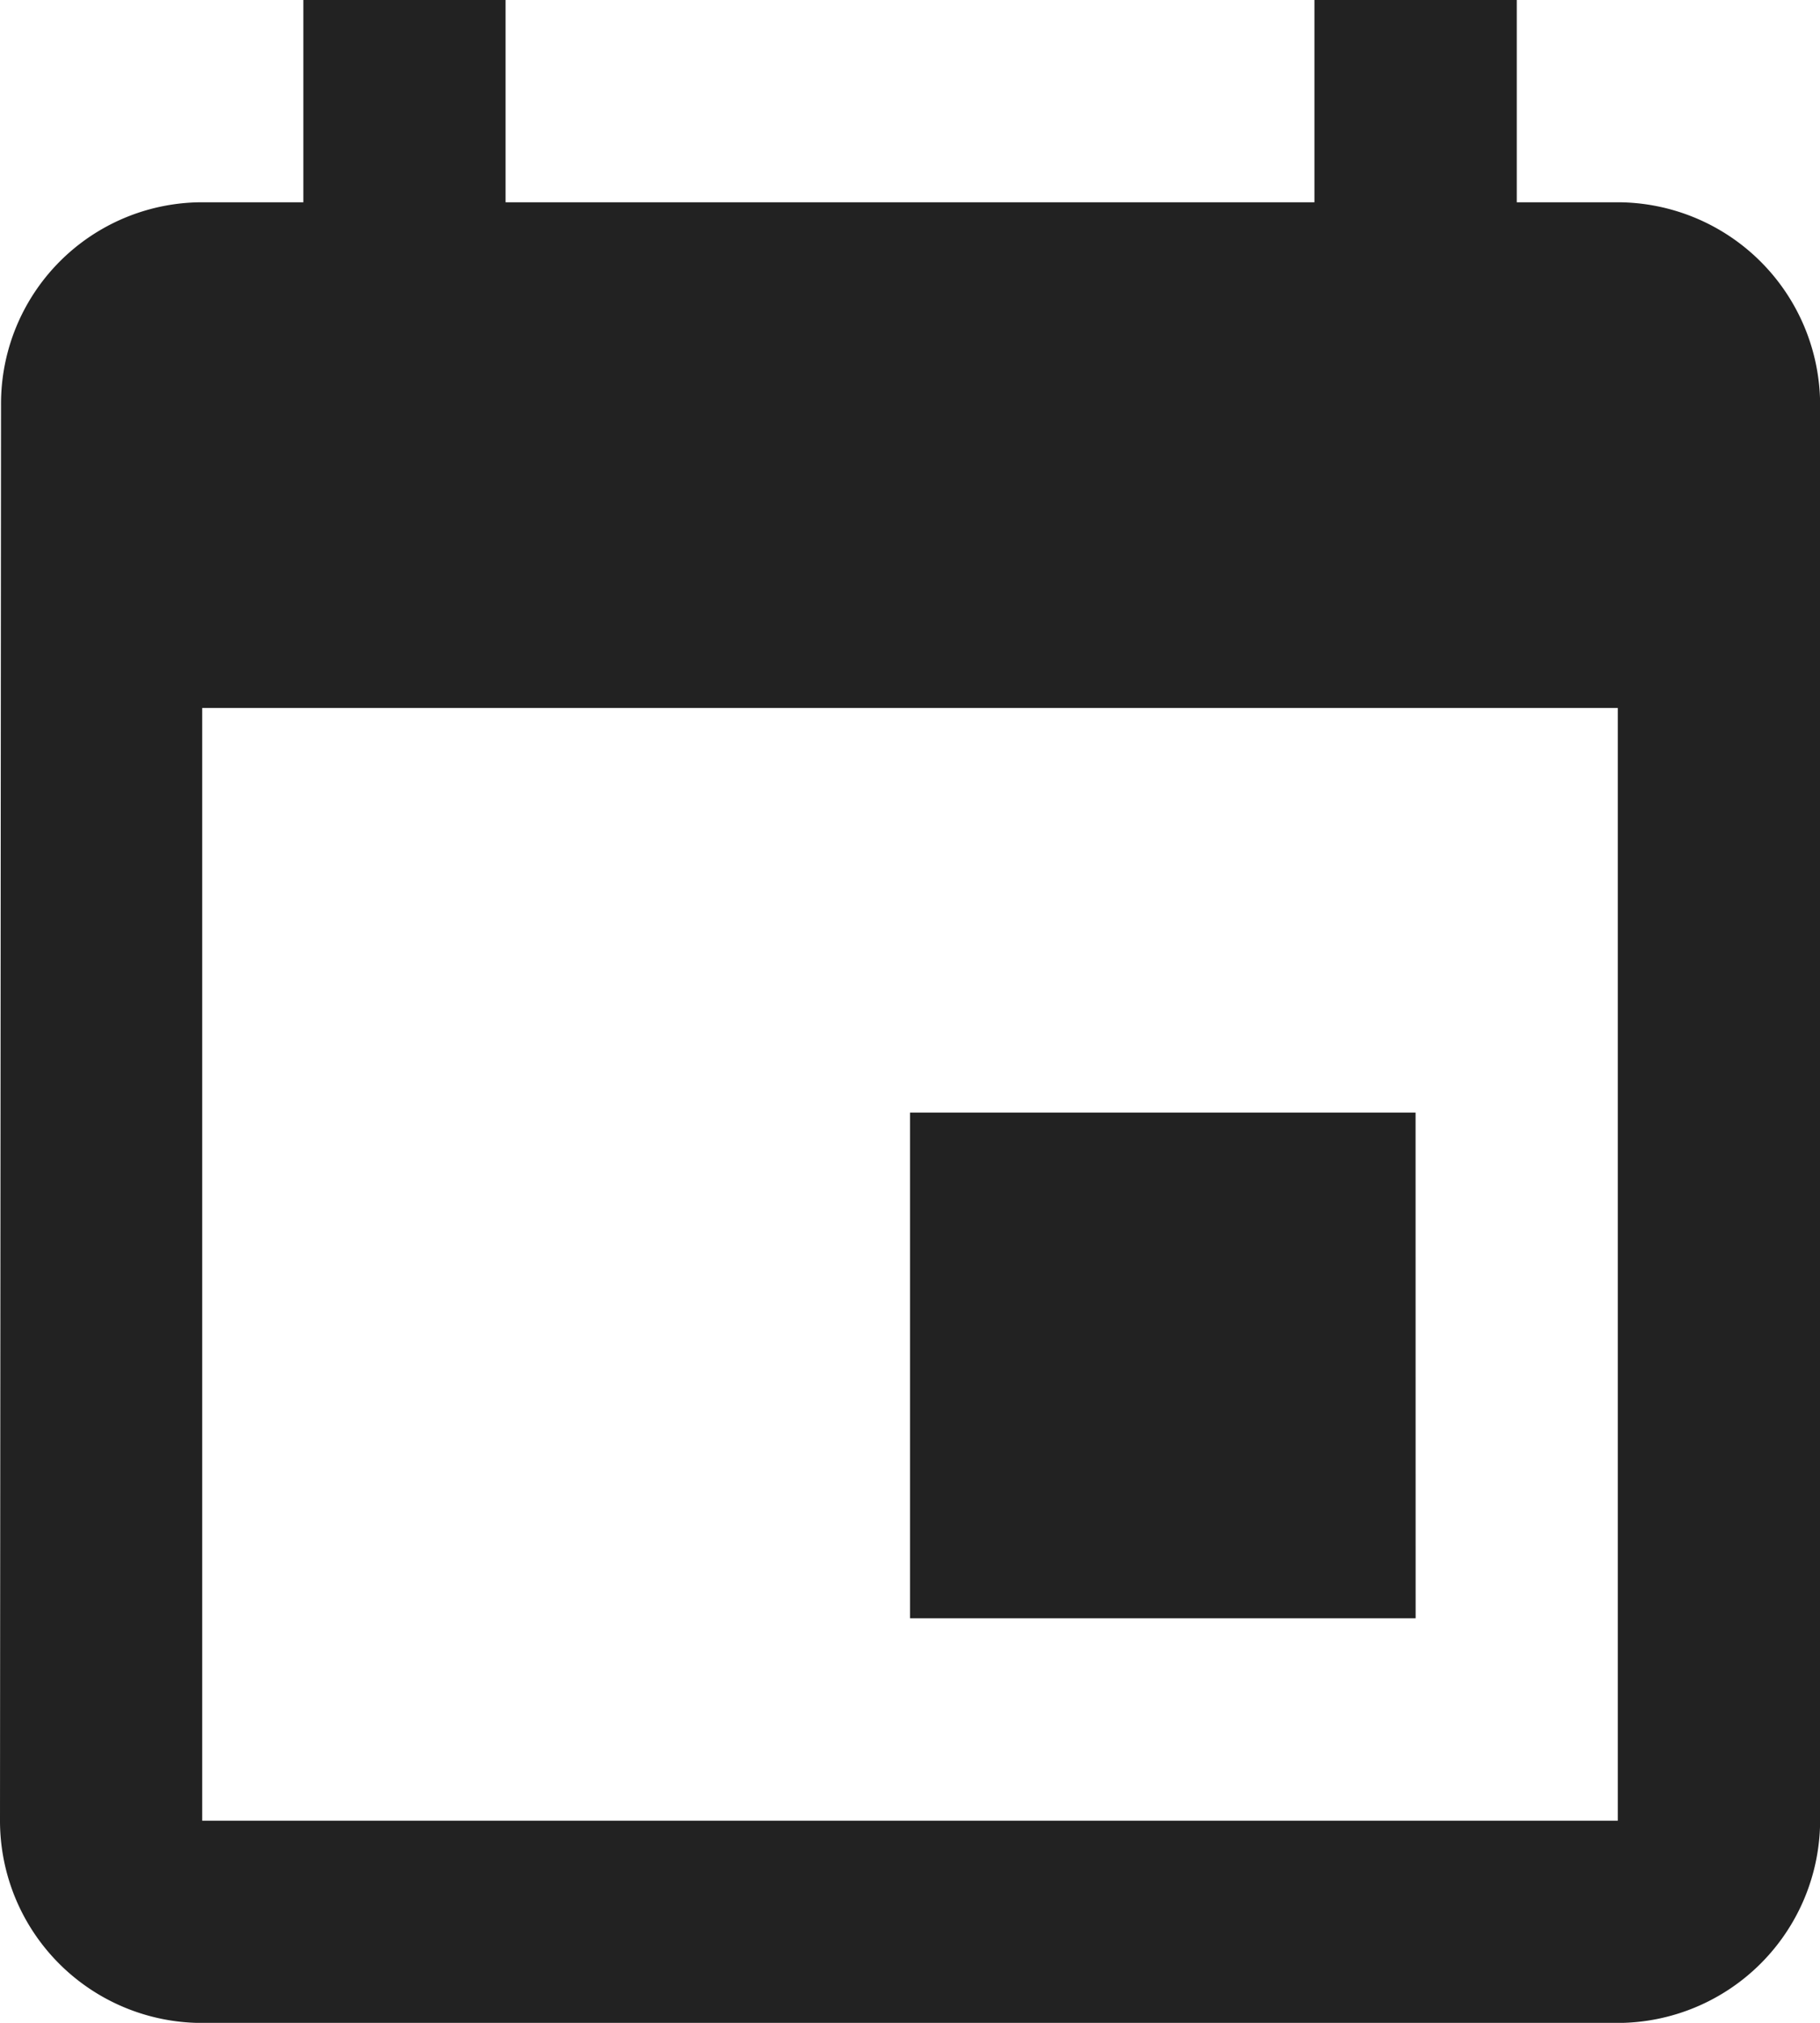 <svg xmlns="http://www.w3.org/2000/svg" width="29.998" height="33.331" viewBox="0 0 29.998 33.331"><path d="M27.832,19.832H19.5v8.333h8.333ZM26.165,1.5V4.833H12.833V1.5H9.5V4.833H7.833A3.318,3.318,0,0,0,4.517,8.166L4.5,31.5a3.332,3.332,0,0,0,3.333,3.333H31.165A3.343,3.343,0,0,0,34.5,31.5V8.166a3.343,3.343,0,0,0-3.333-3.333H29.5V1.5Zm5,30H7.833V13.166H31.165Z" transform="translate(-4.5 -1.5)" fill="#222"/></svg>